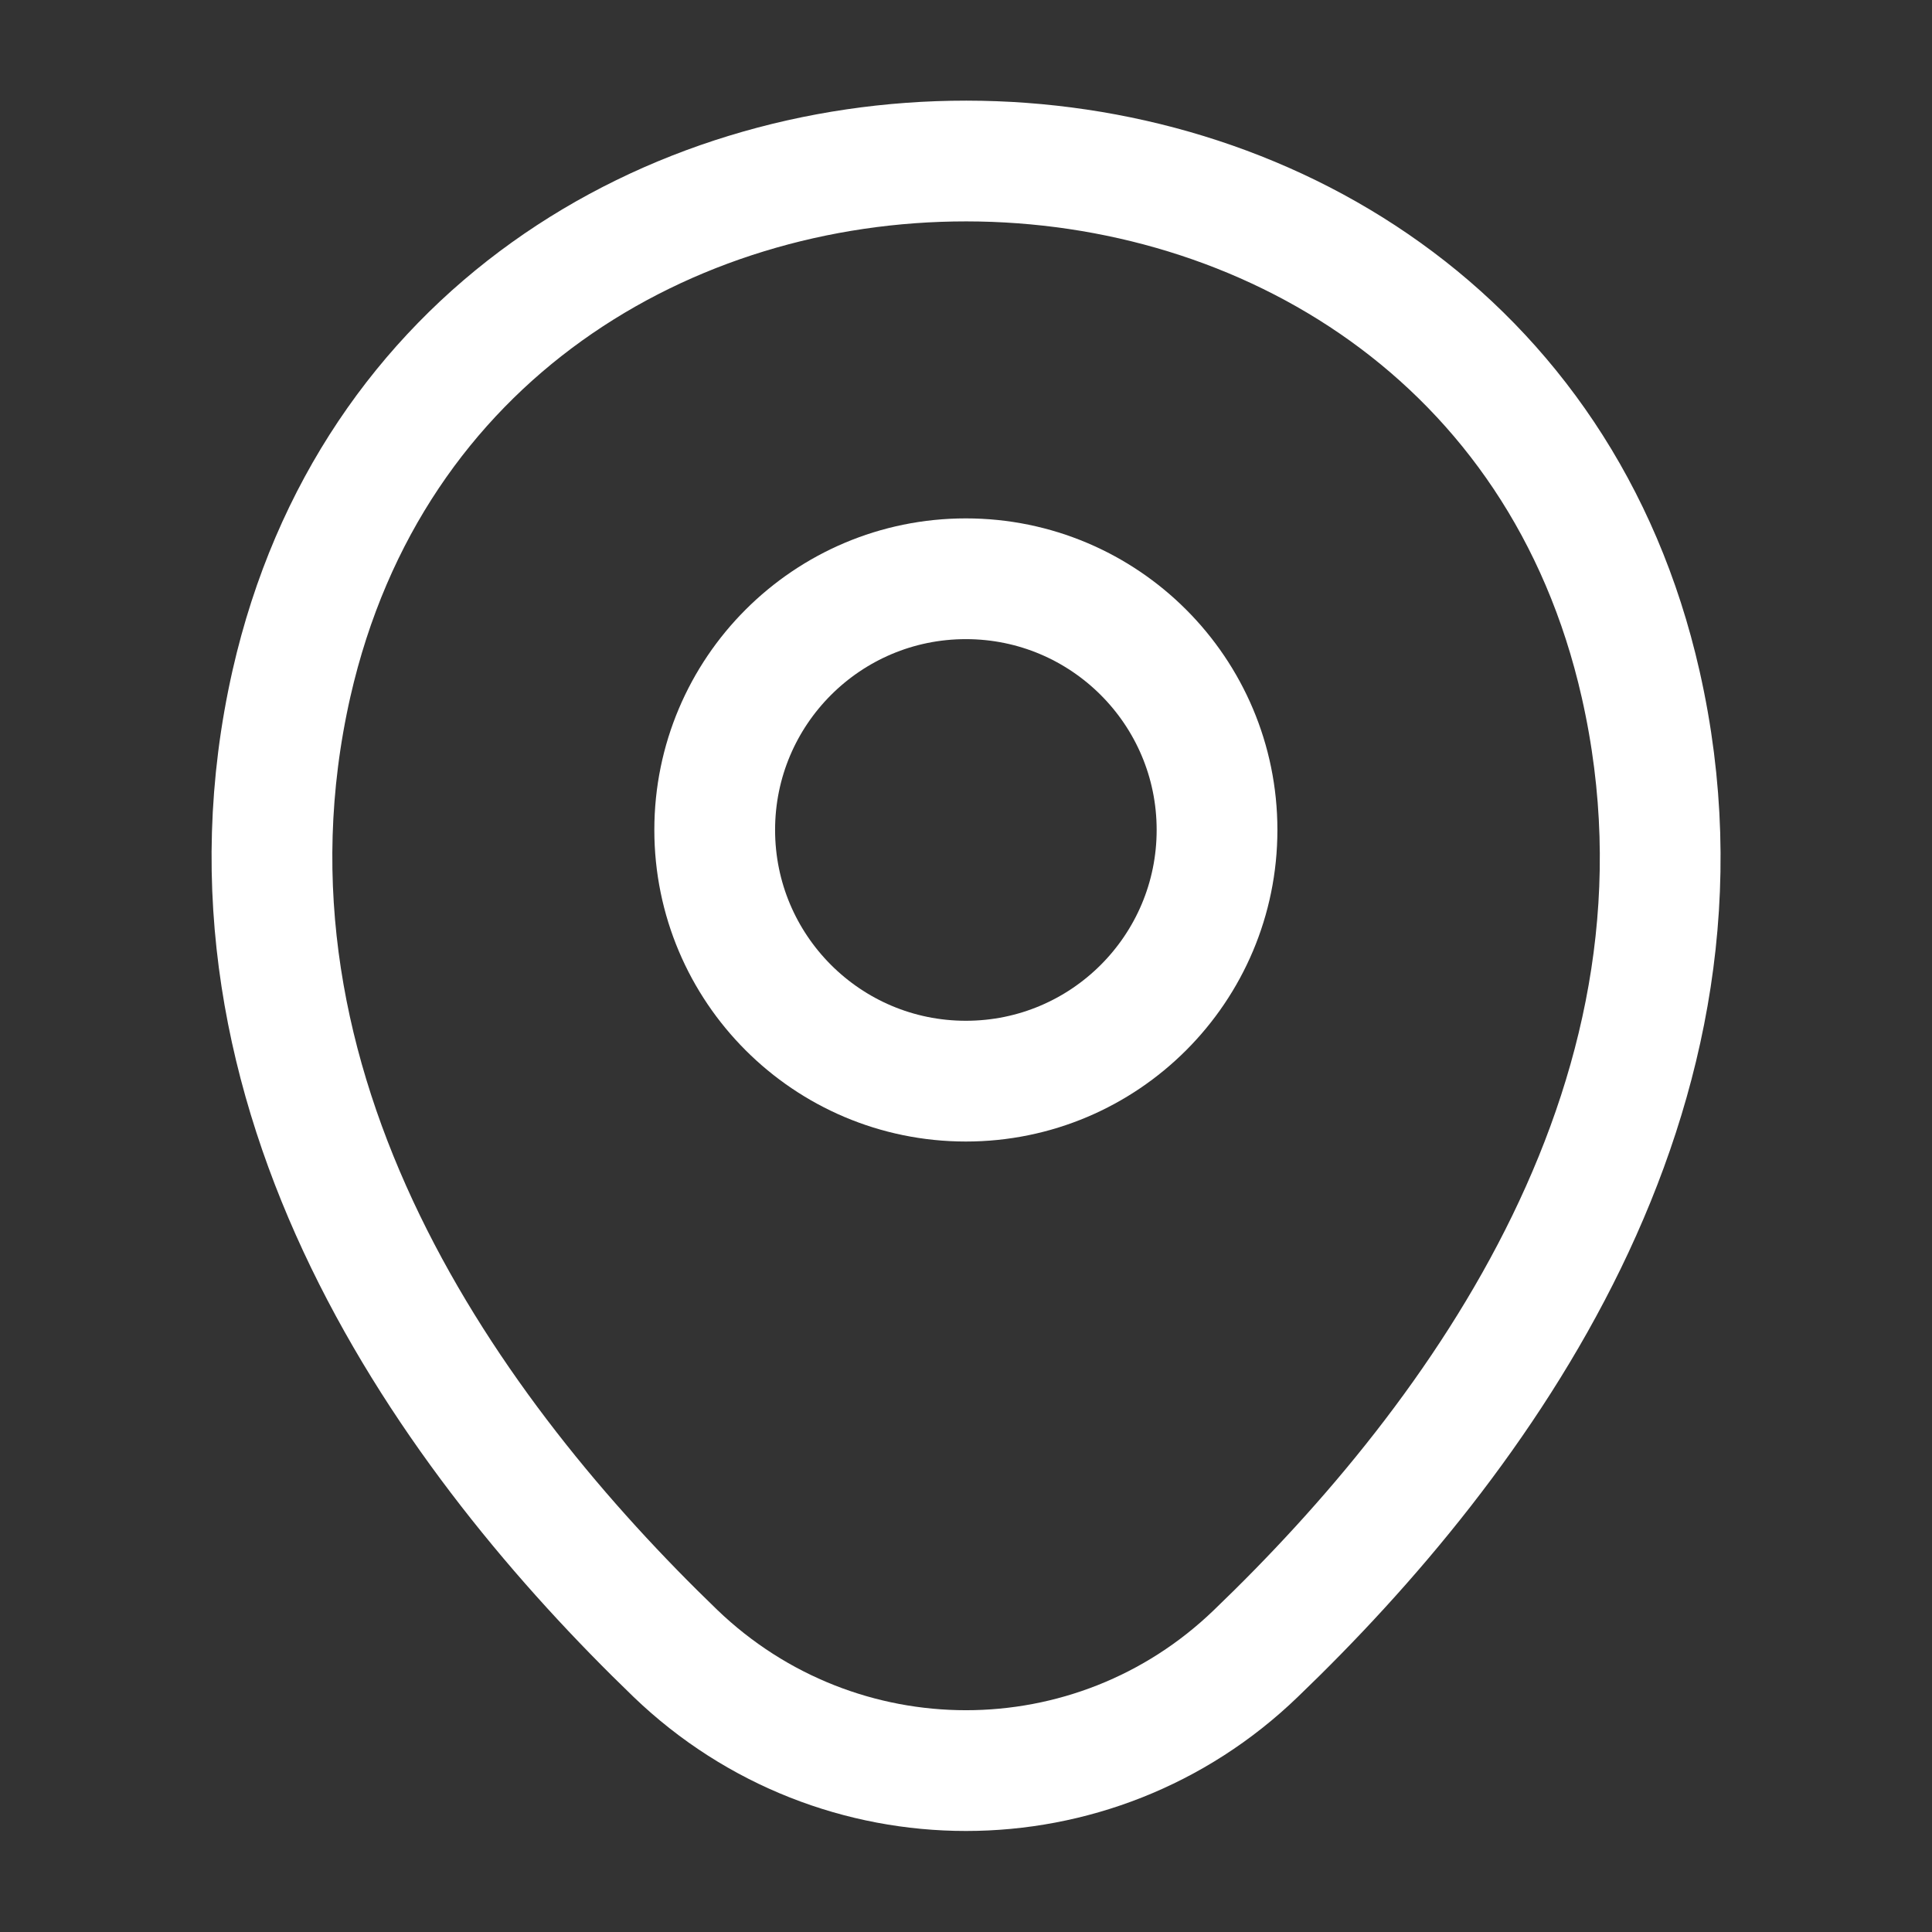 <svg width="30" height="30" viewBox="0 0 30 30" fill="none" xmlns="http://www.w3.org/2000/svg">
<rect x="0" y="0" width="30" height="30" fill="#333333" stroke="none"/>
<path d="M14.998 16.788C17.152 16.788 18.898 15.041 18.898 12.887C18.898 10.734 17.152 8.987 14.998 8.987C12.844 8.987 11.098 10.734 11.098 12.887C11.098 15.041 12.844 16.788 14.998 16.788Z" stroke="white" stroke-width="1.875"/>
<path d="M4.526 10.613C6.989 -0.212 23.026 -0.2 25.476 10.625C26.914 16.975 22.964 22.35 19.501 25.675C16.989 28.1 13.014 28.1 10.489 25.675C7.039 22.35 3.089 16.962 4.526 10.613Z" stroke="white" stroke-width="1.875"/>
</svg>
